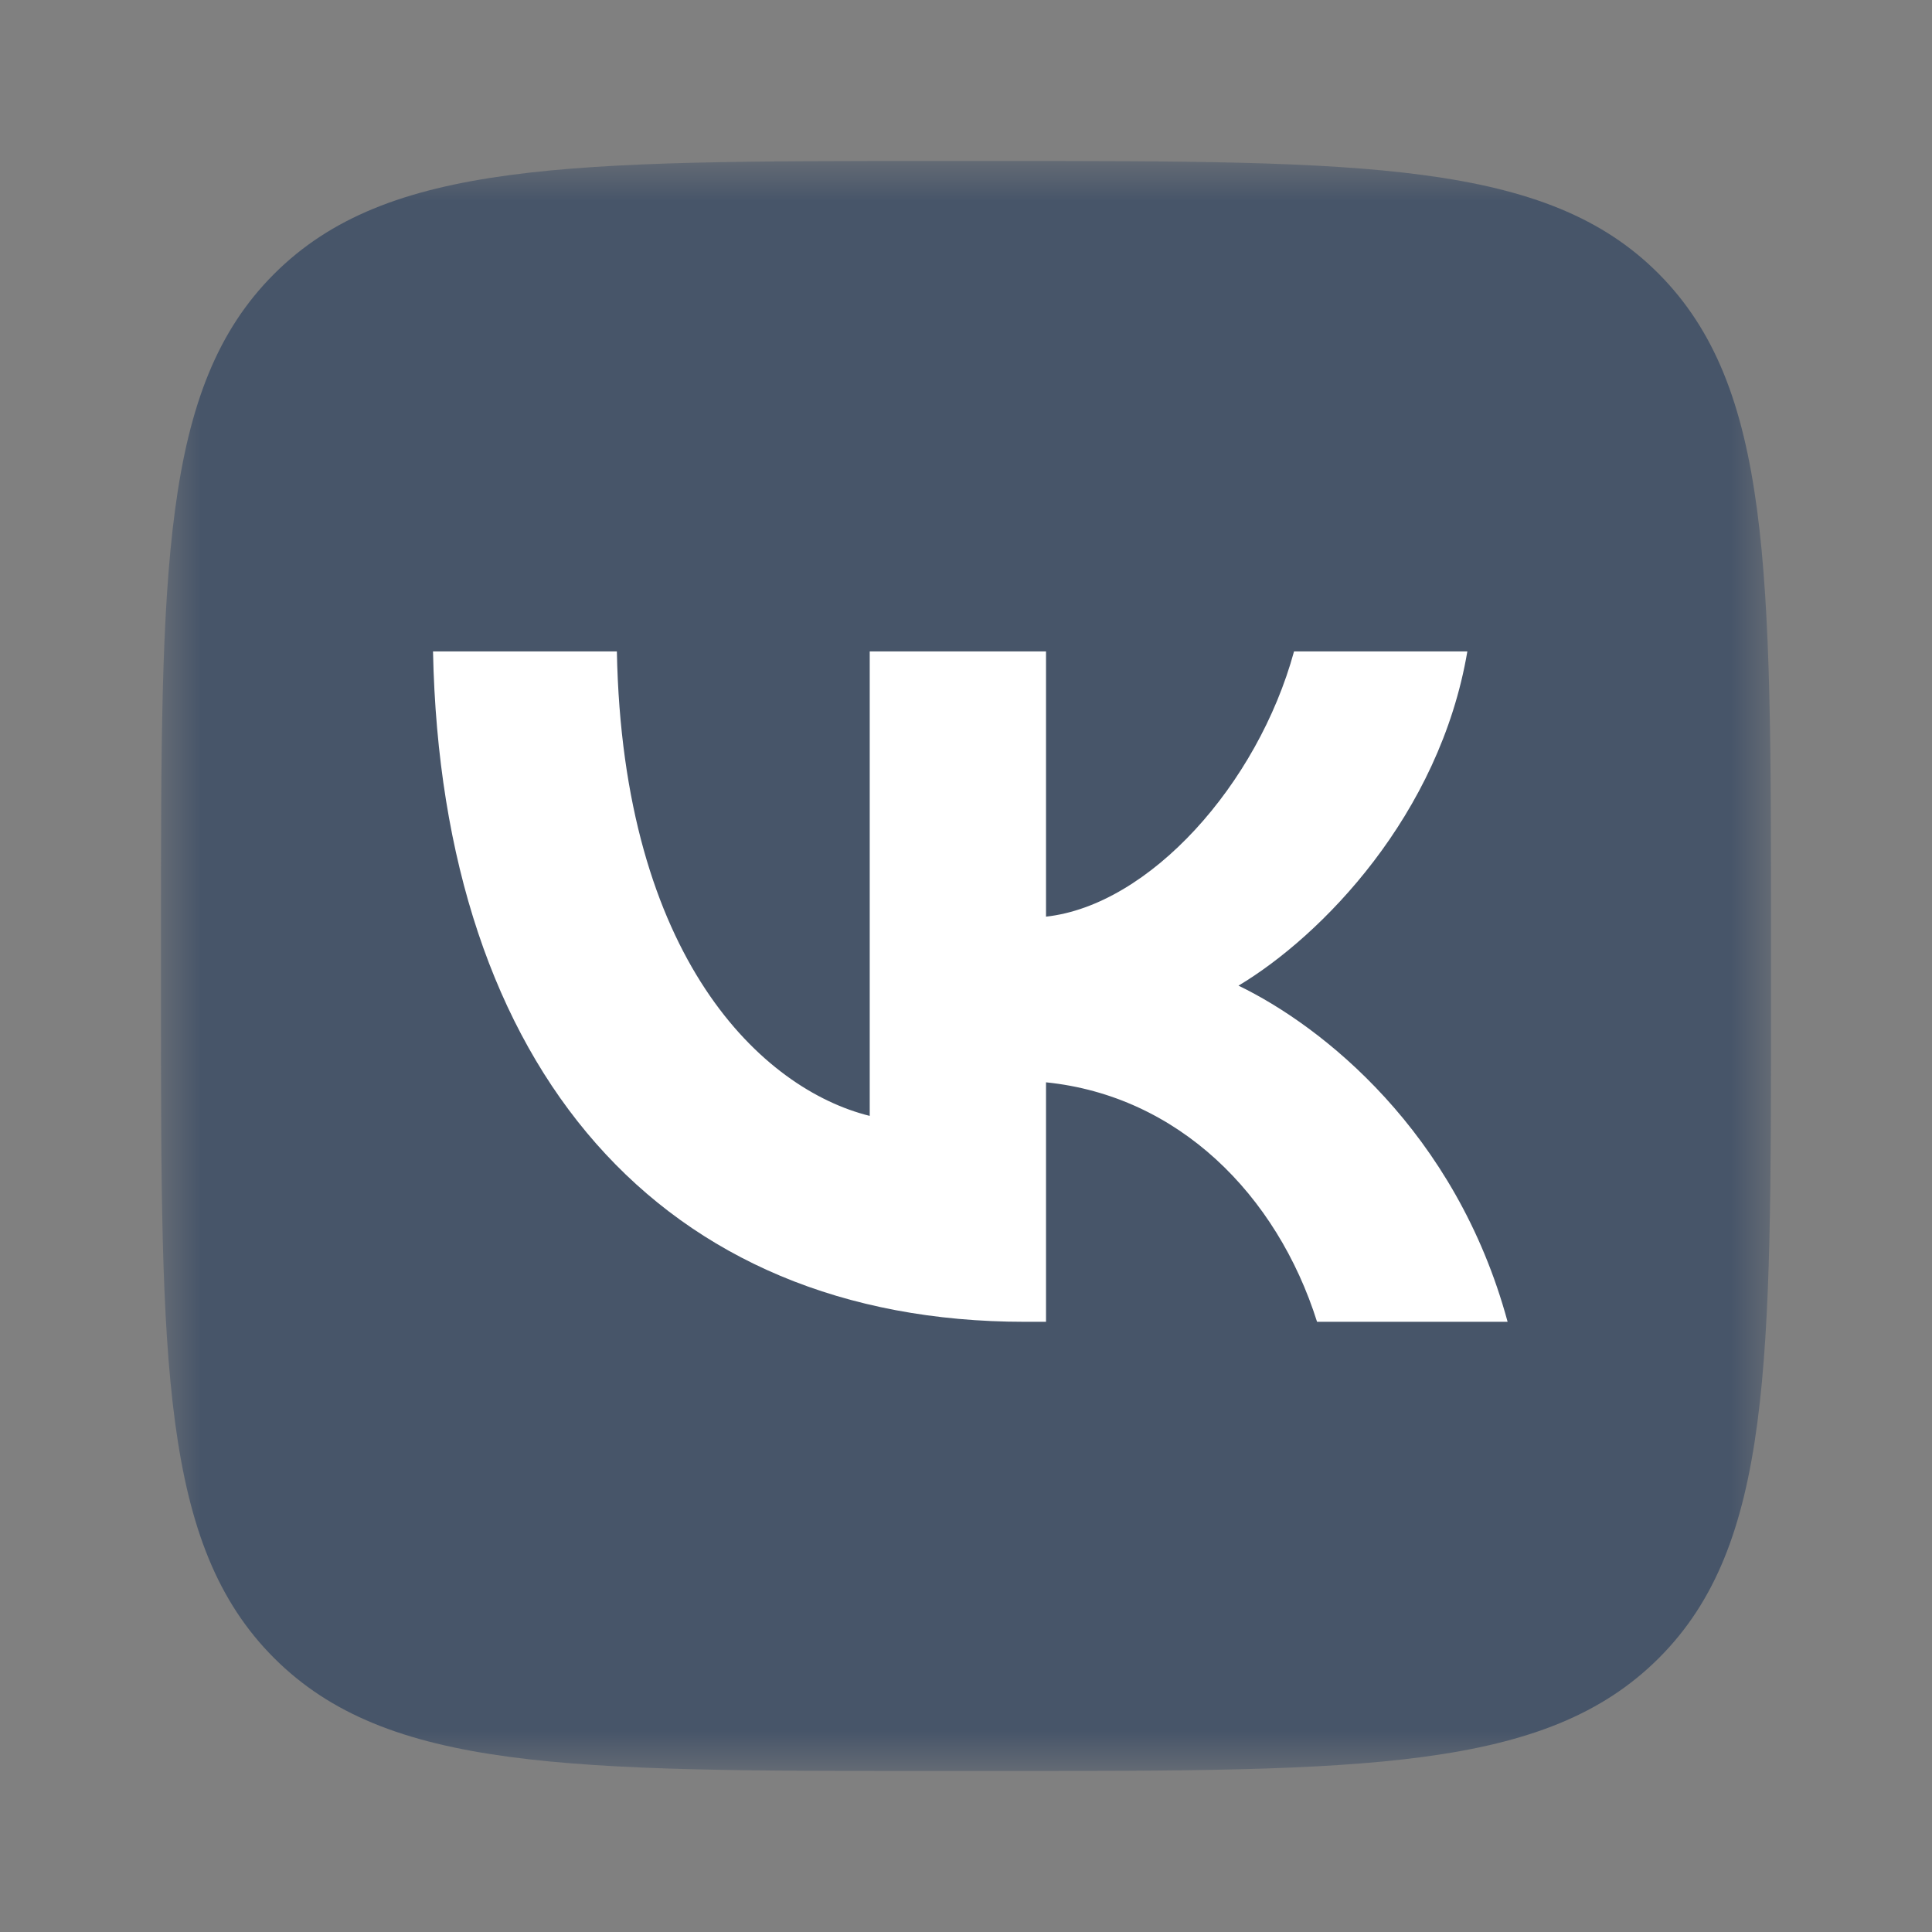 <svg width="24" height="24" viewBox="0 0 24 24" fill="none" xmlns="http://www.w3.org/2000/svg">
<rect x="0" y="0" width="24" height="24" fill="#808080" stroke="none"/>
<mask id="mask0_7_9" style="mask-type:luminance" maskUnits="userSpaceOnUse" x="2" y="2" width="20" height="20">
<path d="M22 2H2V22H22V2Z" fill="white"/>
</mask>
<g mask="url(#mask0_7_9)">
<path d="M11.59 22H12.422C16.943 22 19.204 22 20.608 20.596C22.012 19.192 22 16.932 22 12.422V11.578C22 7.069 22 4.808 20.608 3.404C19.216 2 16.943 2 12.422 2H11.59C7.068 2 4.808 2 3.404 3.404C2 4.808 2 7.067 2 11.578V12.422C2 16.932 2 19.192 3.404 20.596C4.808 22 7.068 22 11.59 22Z" fill="#475569"/>
<path d="M12.732 16.42C8.223 16.42 5.486 13.291 5.379 8.092H7.663C7.735 11.911 9.472 13.532 10.804 13.862V8.092H12.994V11.387C14.279 11.245 15.623 9.745 16.075 8.092H18.228C17.883 10.126 16.42 11.625 15.385 12.244C16.42 12.744 18.086 14.053 18.728 16.42H16.361C15.861 14.837 14.635 13.612 12.994 13.445V16.42H12.732Z" fill="white"/>
</g>
</svg>
